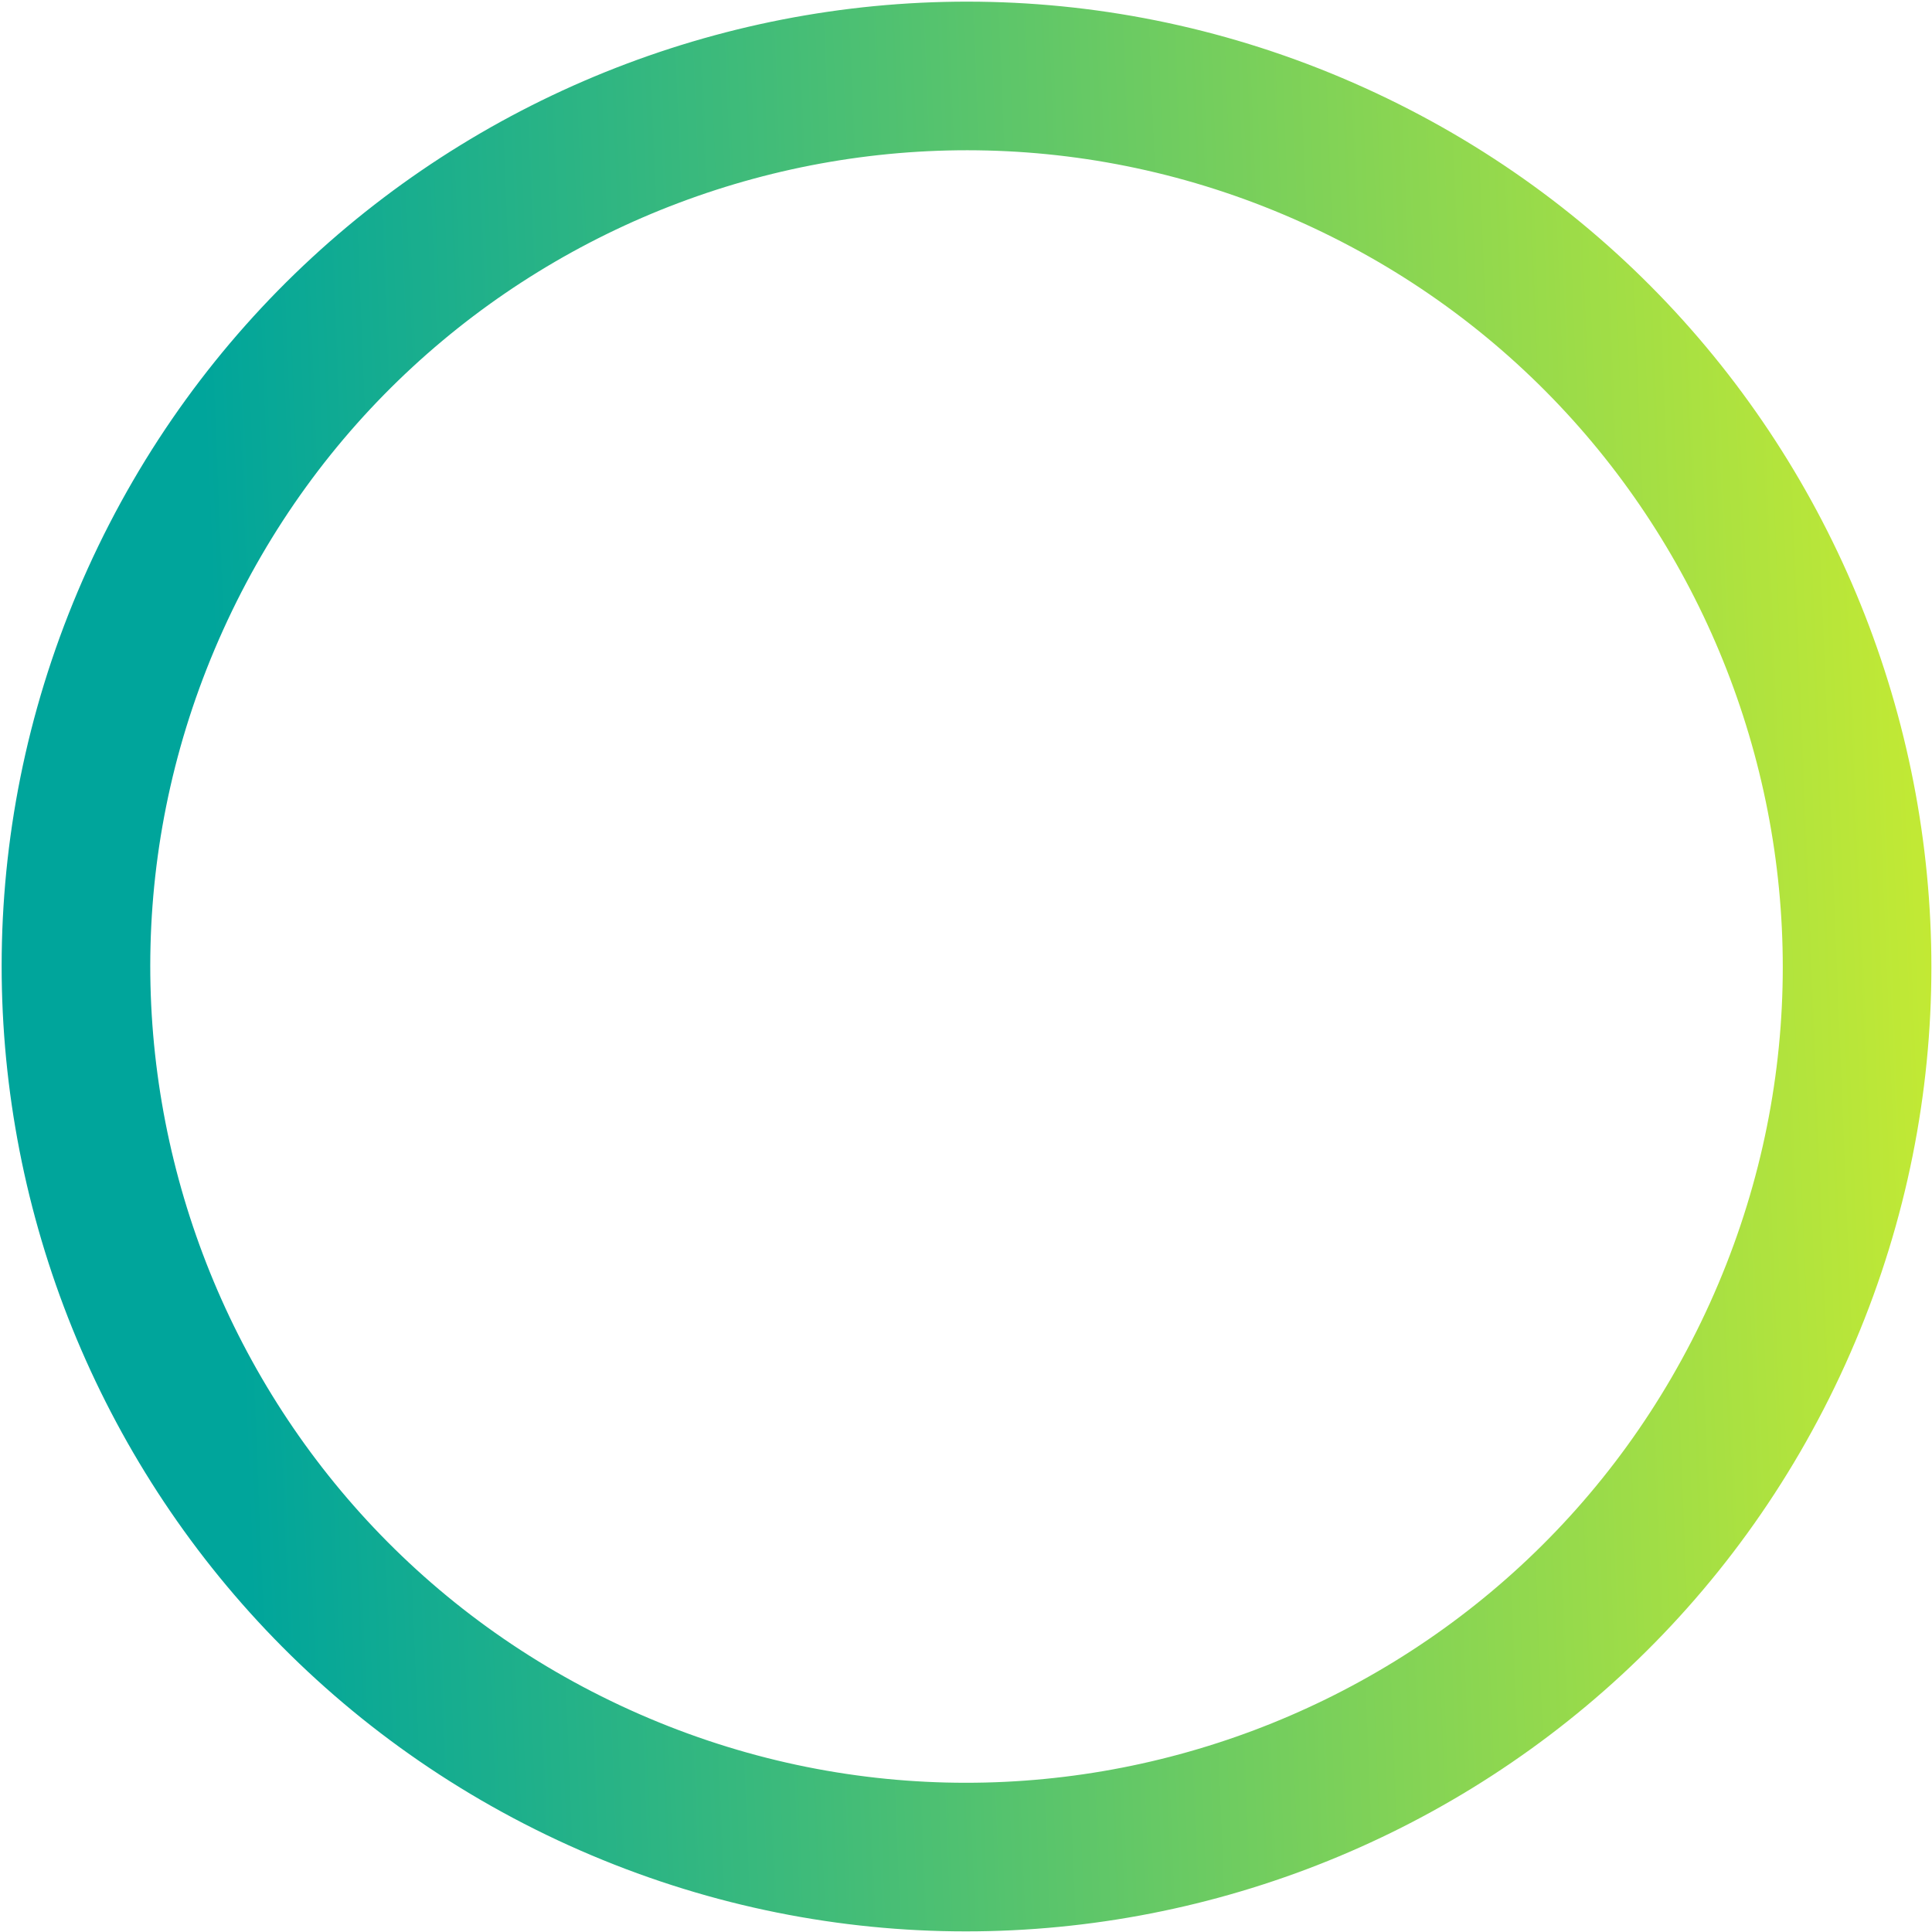 <svg xmlns="http://www.w3.org/2000/svg" width="598" height="598" viewBox="0 0 598 598" fill="none"><path d="M412.834 48.111C551.484 110.891 612.989 274.182 550.209 412.832C487.43 551.482 324.139 612.987 185.489 550.208C46.839 487.428 -14.666 324.137 48.113 185.487C110.893 46.837 274.184 -14.668 412.834 48.111Z" stroke="url(#paint0_linear_9971_435)" stroke-width="46"></path><defs><linearGradient id="paint0_linear_9971_435" x1="666.413" y1="329.631" x2="71.764" y2="353.544" gradientUnits="userSpaceOnUse"><stop stop-color="#DBF227"></stop><stop offset="1" stop-color="#00A59B"></stop></linearGradient></defs></svg>